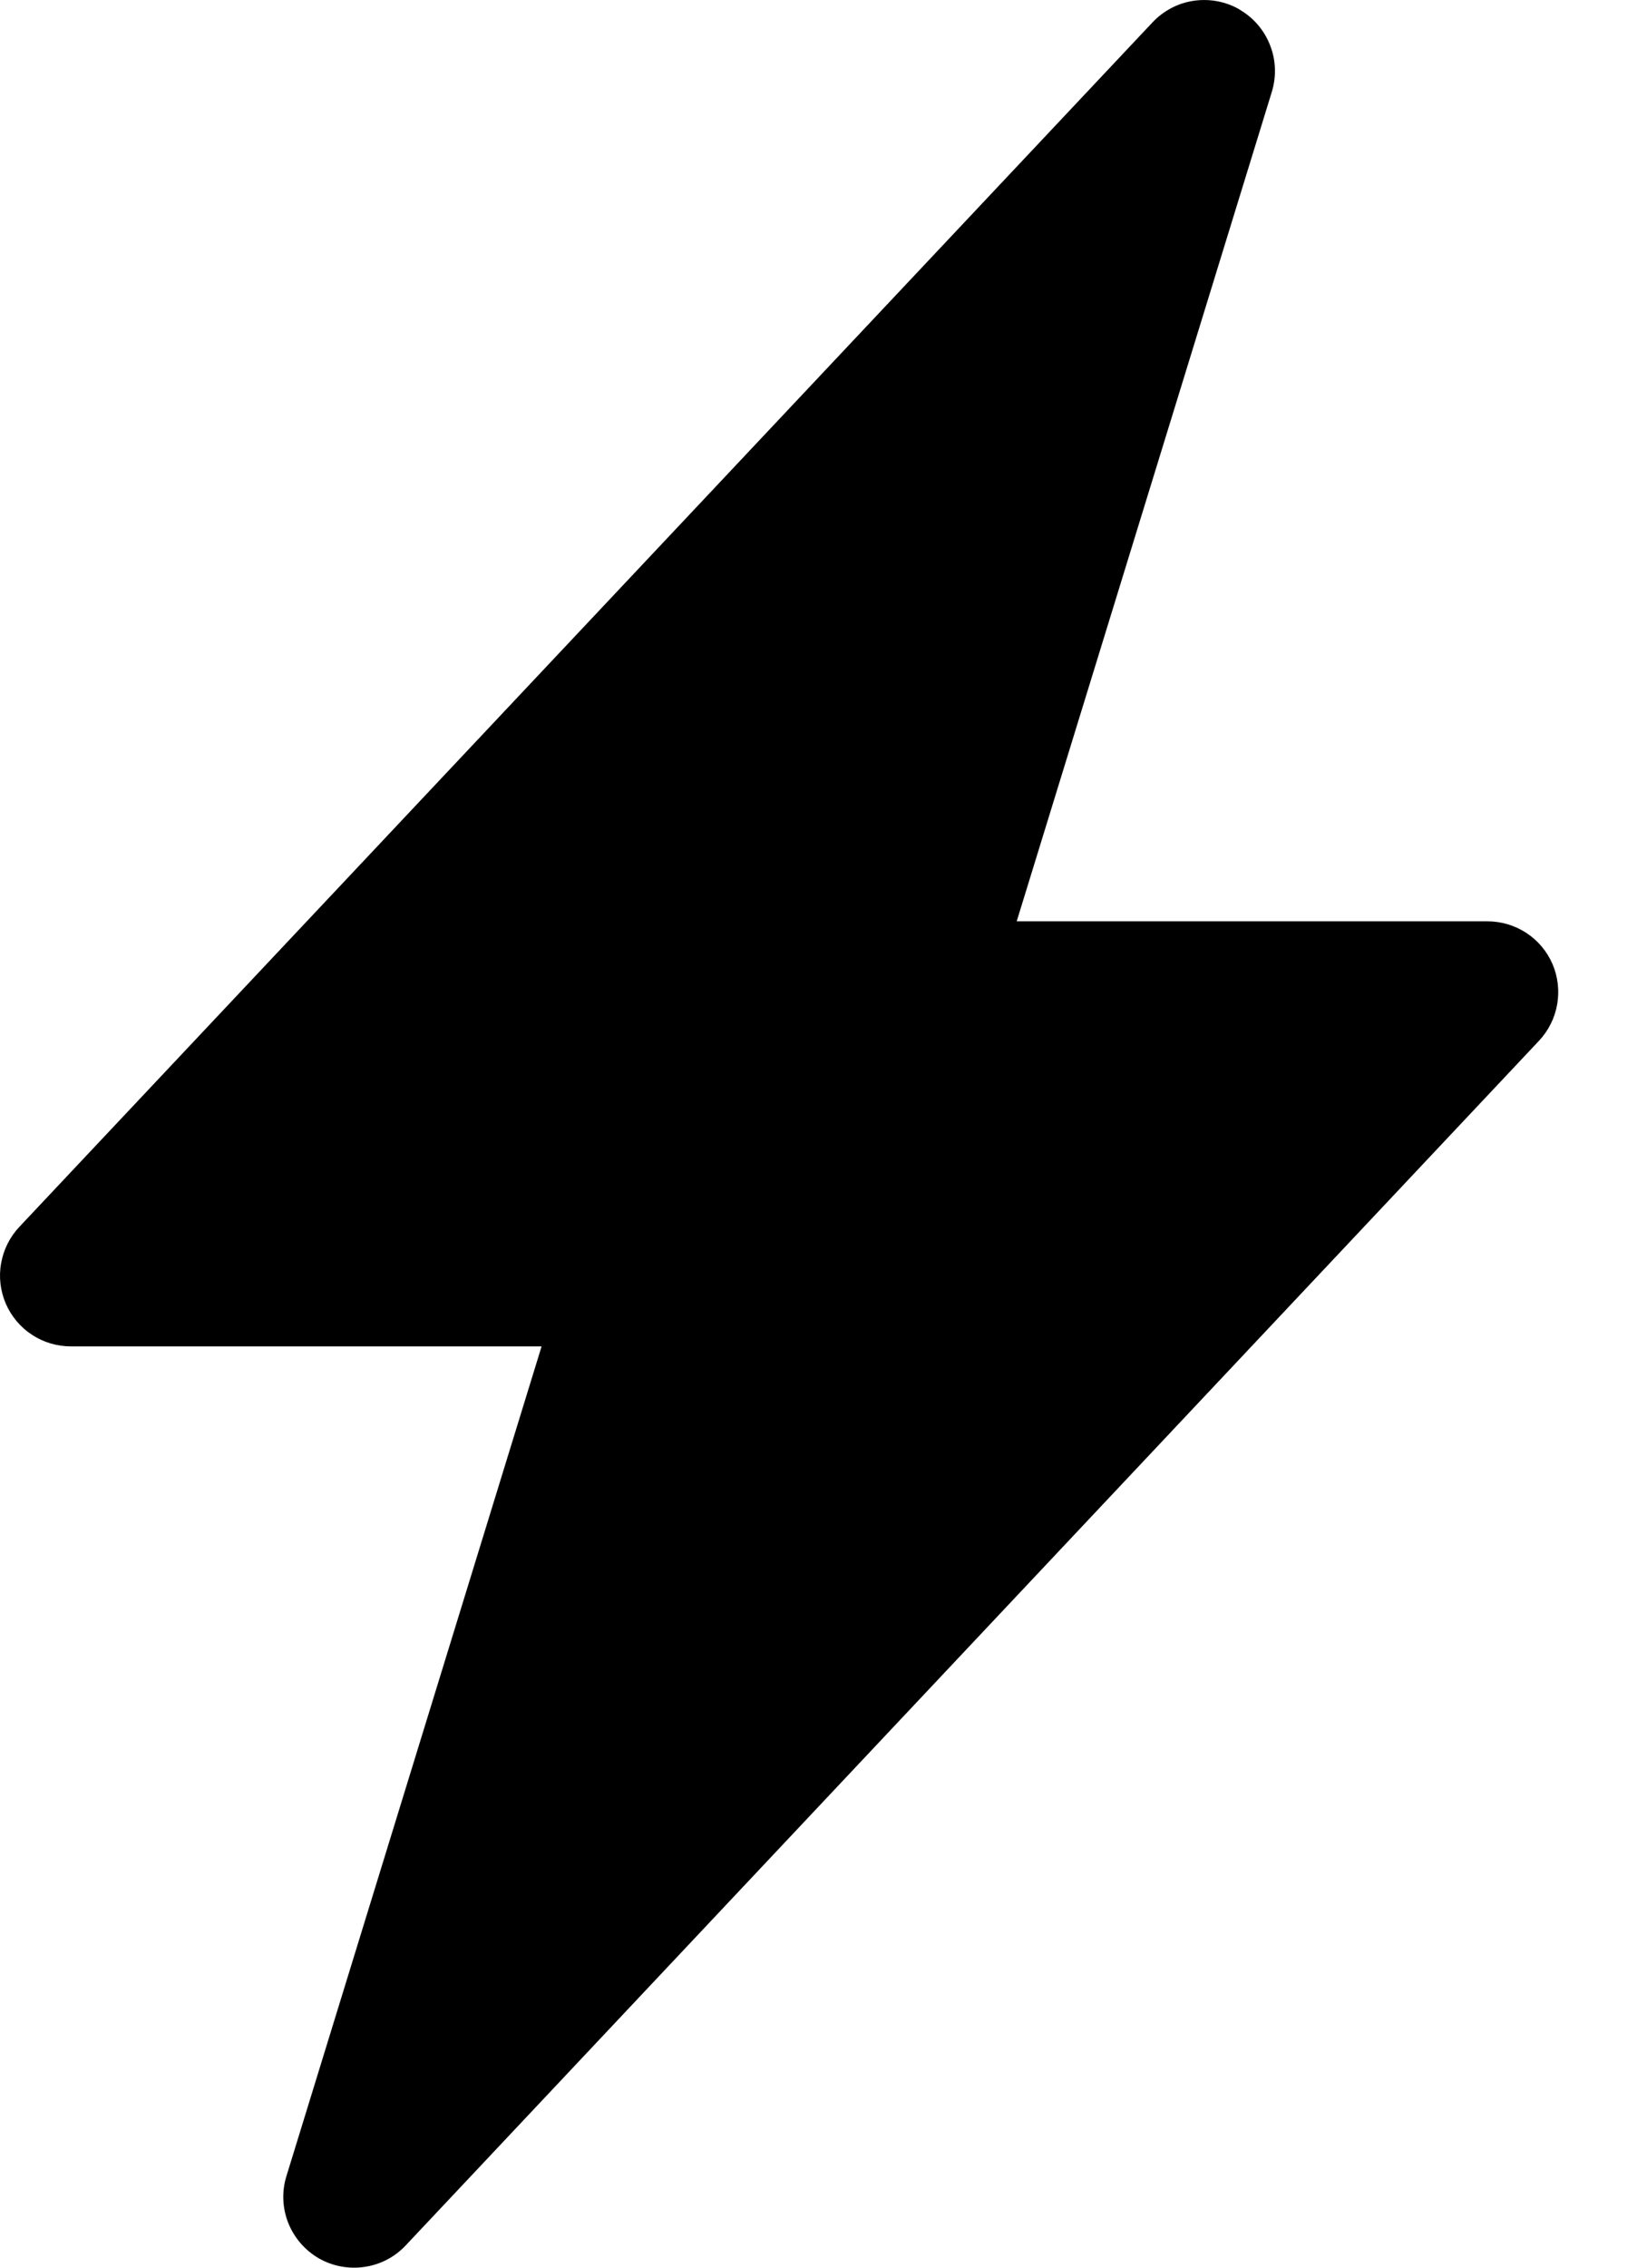 <svg xmlns="http://www.w3.org/2000/svg" fill="none" viewBox="0 0 13 18" height="18" width="13">
<path fill="black" d="M9.845 0.077C9.955 0.141 10.04 0.24 10.086 0.359C10.133 0.477 10.137 0.608 10.1 0.729L8.074 7.313H11.812C11.922 7.313 12.029 7.345 12.121 7.405C12.213 7.465 12.285 7.551 12.329 7.652C12.372 7.753 12.385 7.864 12.366 7.973C12.347 8.081 12.297 8.181 12.222 8.261L3.222 17.823C3.135 17.916 3.019 17.976 2.893 17.994C2.768 18.012 2.639 17.988 2.529 17.924C2.42 17.86 2.335 17.761 2.288 17.642C2.242 17.524 2.237 17.393 2.275 17.272L4.301 10.687H0.563C0.453 10.687 0.345 10.655 0.254 10.595C0.162 10.535 0.09 10.449 0.046 10.348C0.003 10.247 -0.011 10.136 0.009 10.027C0.028 9.919 0.078 9.819 0.153 9.739L9.153 0.177C9.24 0.085 9.355 0.024 9.481 0.006C9.607 -0.012 9.735 0.012 9.845 0.076V0.077Z"></path>
</svg>
